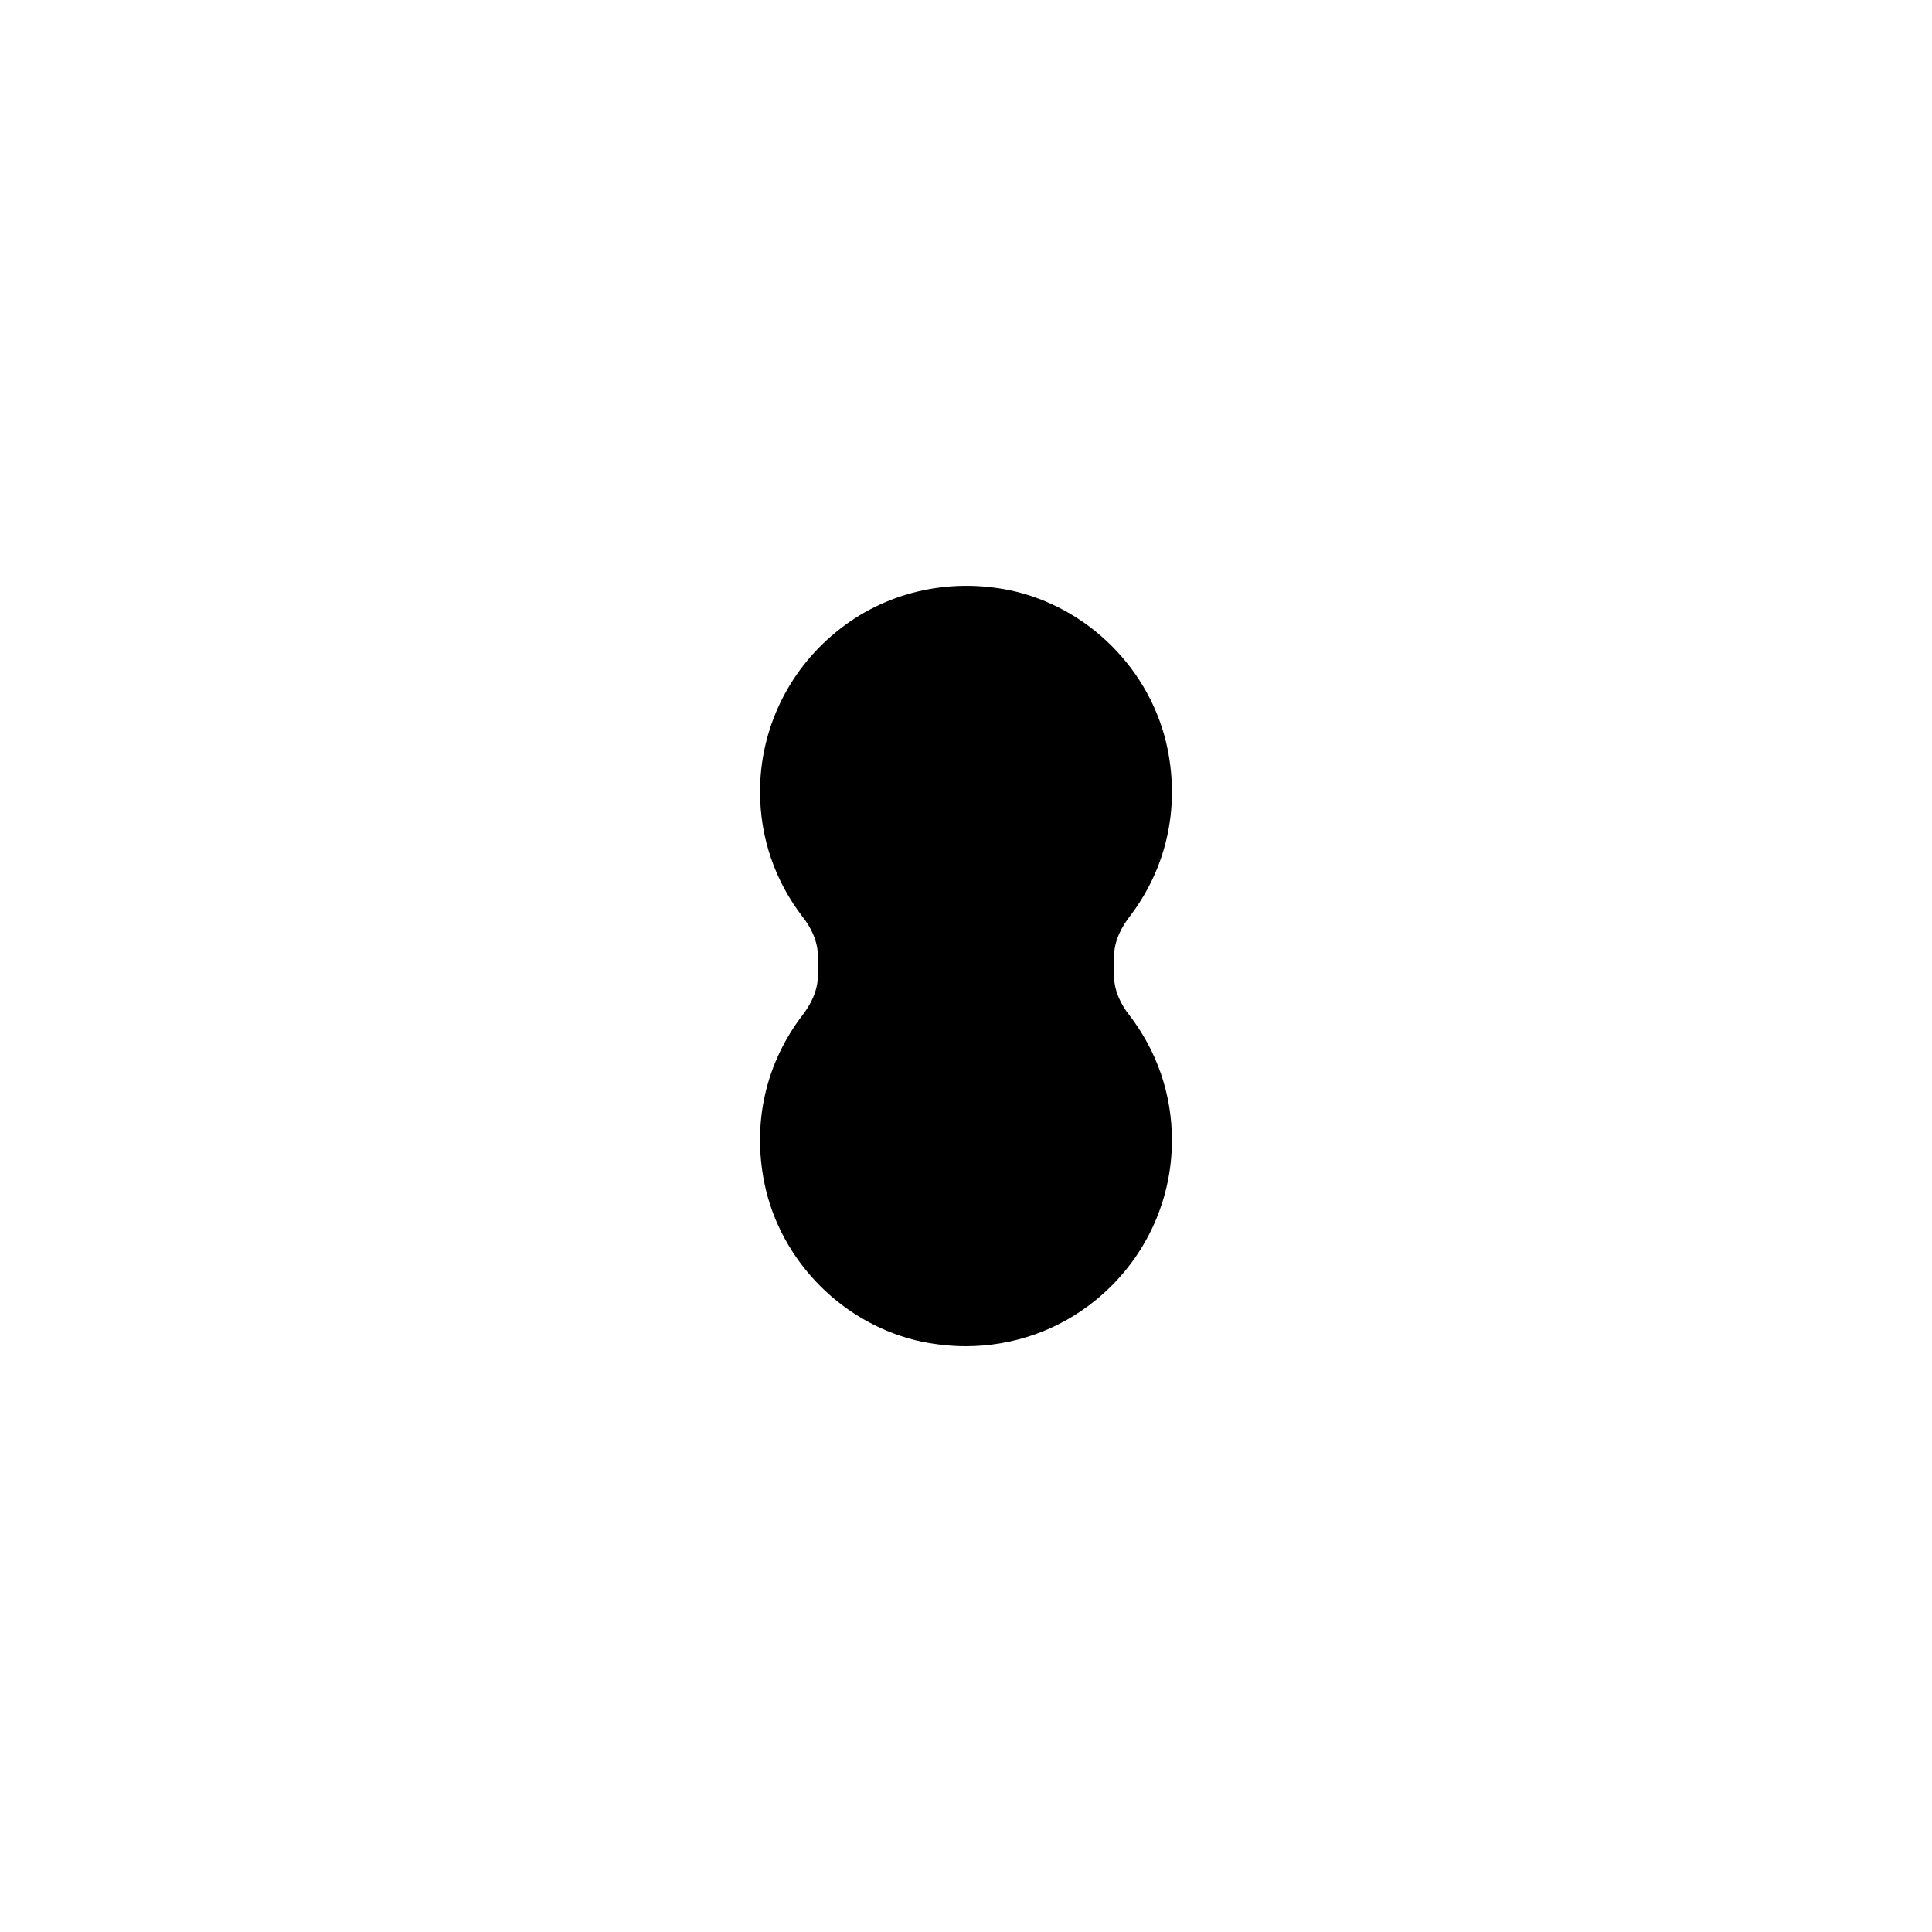 <?xml version="1.0" encoding="UTF-8"?>
<!-- Uploaded to: ICON Repo, www.svgrepo.com, Generator: ICON Repo Mixer Tools -->
<svg fill="#000000" width="800px" height="800px" version="1.1" viewBox="144 144 512 512" xmlns="http://www.w3.org/2000/svg">
 <path d="m443.24 387.07c9.824-12.762 13.434-28.633 10.16-44.672-4.281-20.824-21.074-37.617-41.816-41.984-16.457-3.359-33.25 0.586-46.016 11.082-12.762 10.41-20.152 25.863-20.152 42.32 0 12.176 3.945 23.68 11.418 33.336 1.848 2.352 3.945 6.047 3.945 10.496v4.617c0 4.535-2.184 8.23-4.031 10.664-9.824 12.762-13.434 28.633-10.16 44.672 4.281 20.824 21.074 37.617 41.816 41.984 3.863 0.754 7.727 1.176 11.504 1.176 12.512 0 24.688-4.199 34.512-12.258 12.762-10.41 20.152-25.863 20.152-42.32 0-12.176-3.945-23.68-11.418-33.336-1.848-2.352-3.945-6.047-3.945-10.496v-4.617c0-4.535 2.184-8.227 4.031-10.664z"/>
</svg>